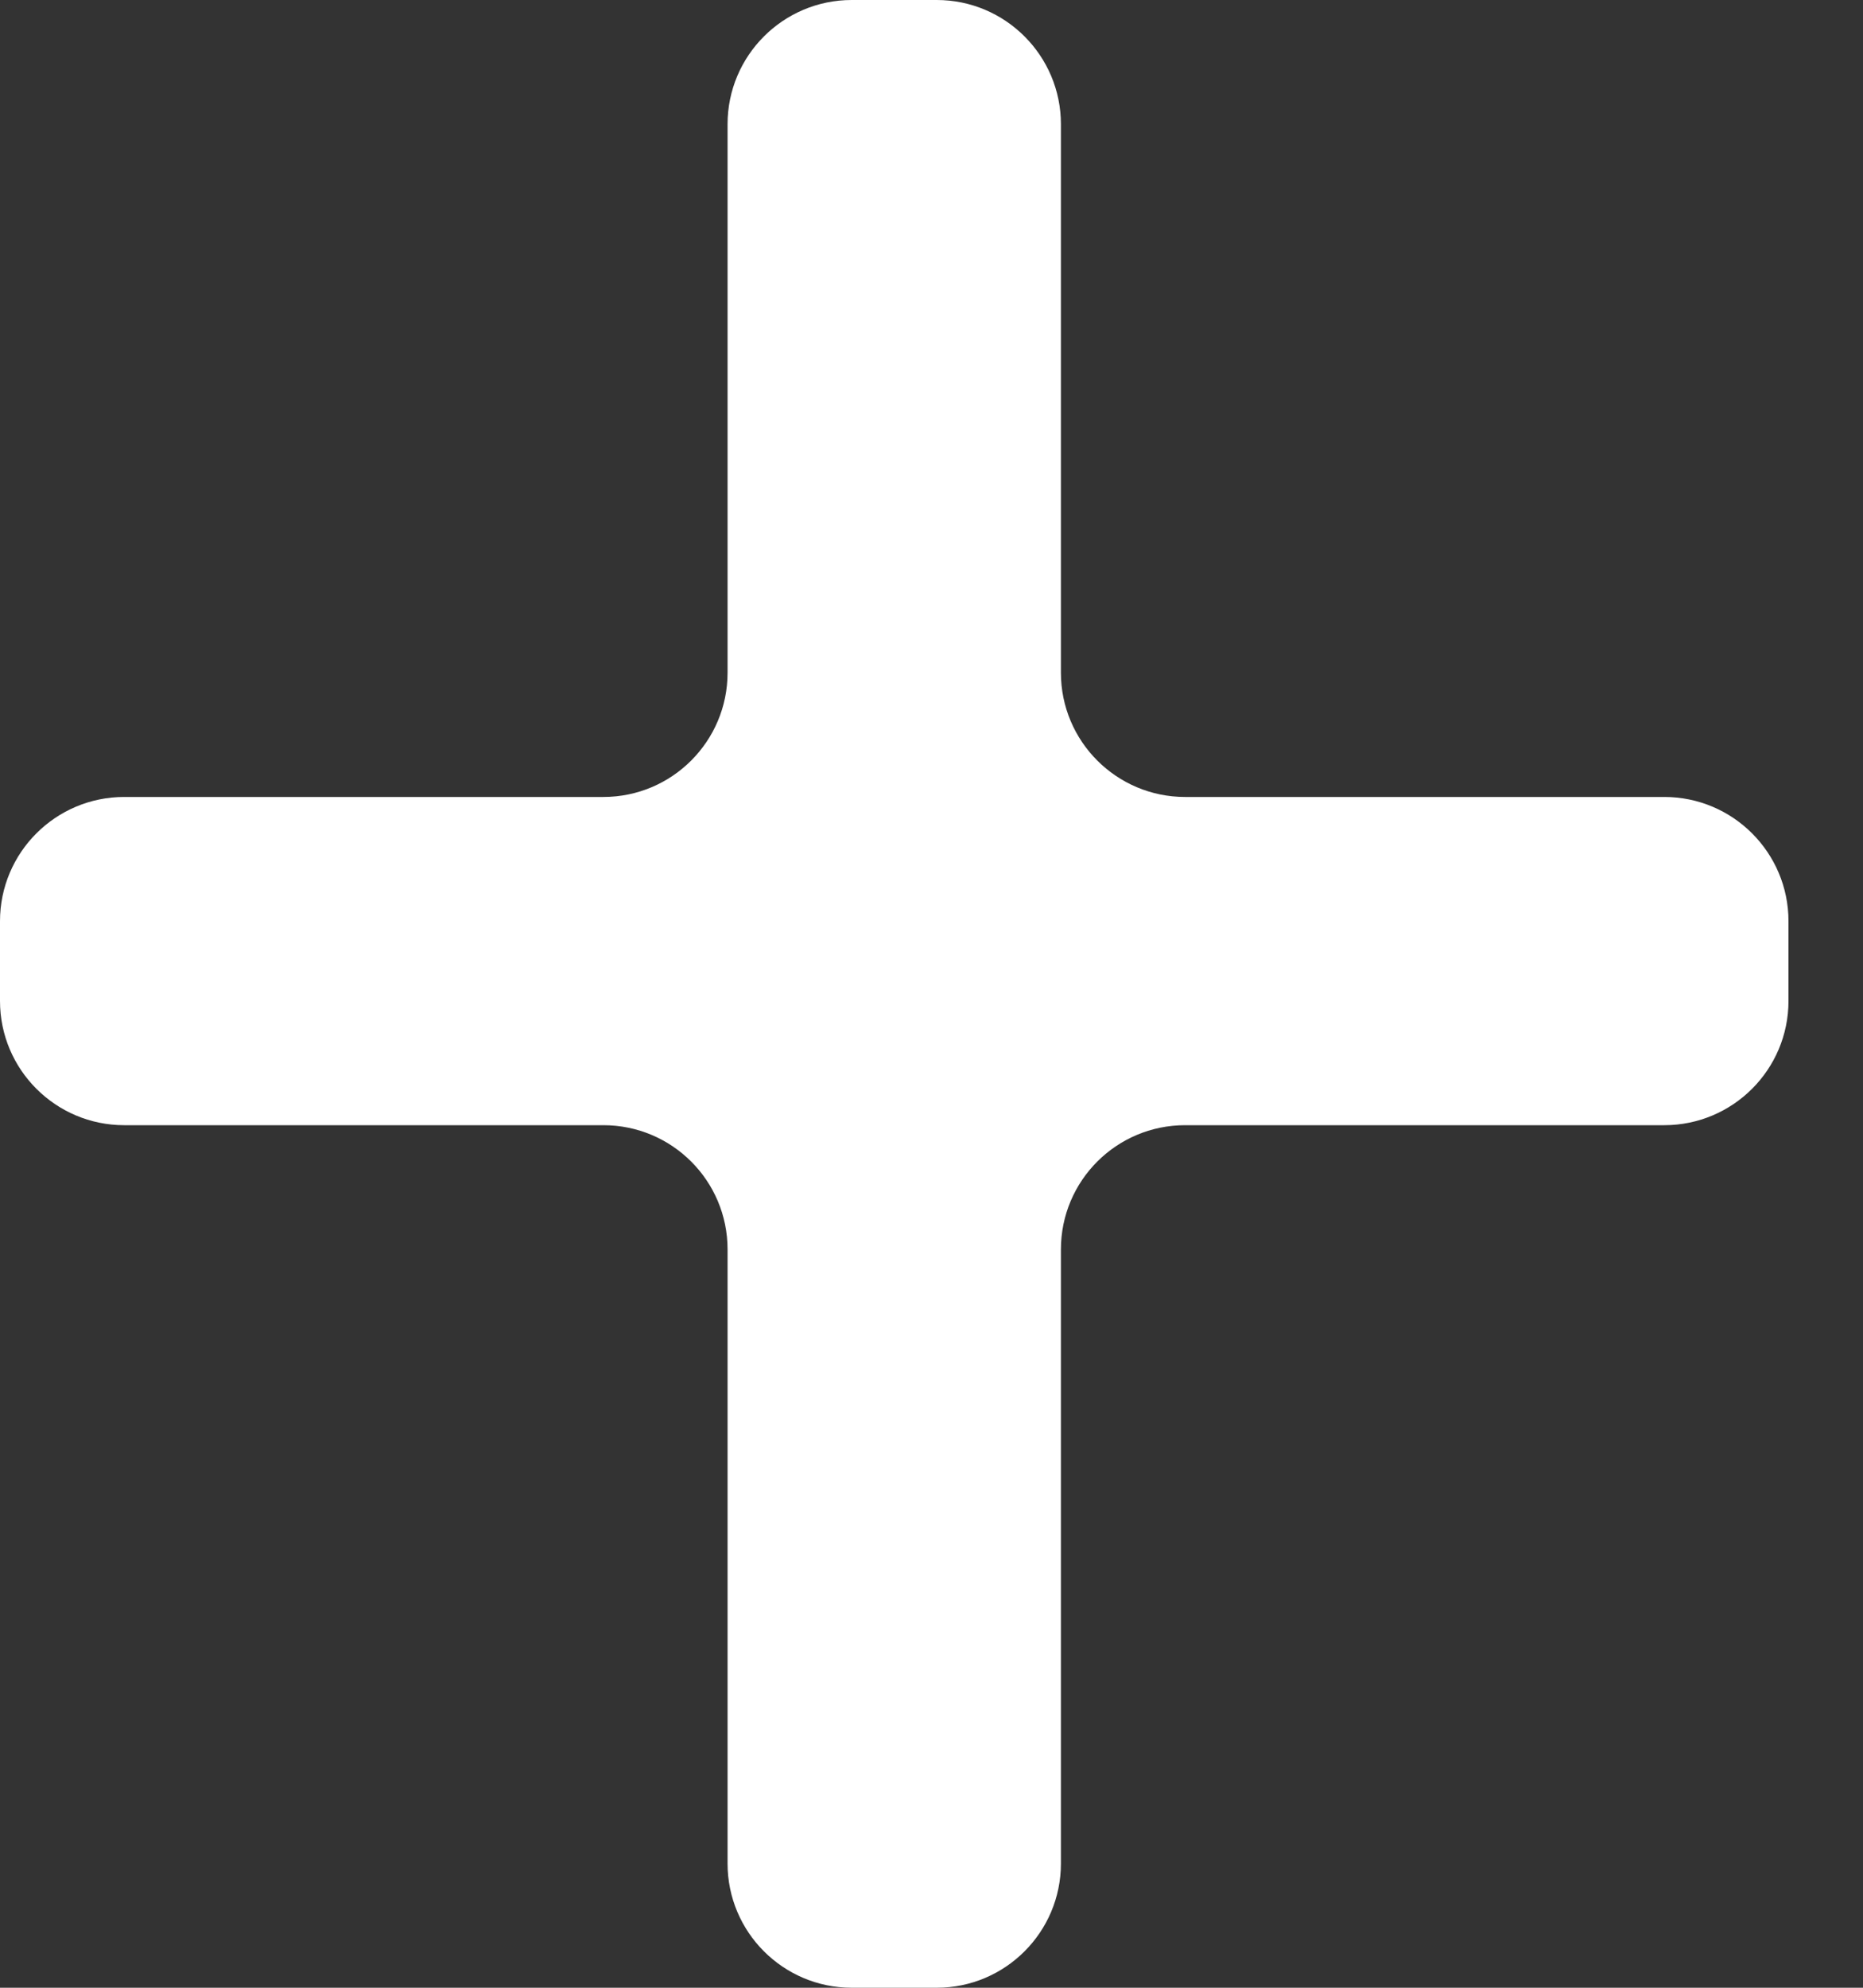 <svg width="15" height="16" viewBox="0 0 15 16" fill="none" xmlns="http://www.w3.org/2000/svg">
<rect x="0" y="0" width="15" height="16" fill="#333333" stroke="none"/>
<path d="M8.542 5.415C8.542 5.967 8.99 6.415 9.542 6.415H13.4C13.952 6.415 14.4 6.863 14.4 7.415V8.057C14.4 8.609 13.952 9.057 13.4 9.057H9.542C8.99 9.057 8.542 9.504 8.542 10.057V15C8.542 15.552 8.094 16 7.542 16H6.858C6.306 16 5.858 15.552 5.858 15V10.057C5.858 9.504 5.41 9.057 4.858 9.057H1C0.448 9.057 0 8.609 0 8.057V7.415C0 6.863 0.448 6.415 1 6.415H4.858C5.41 6.415 5.858 5.967 5.858 5.415V1C5.858 0.448 6.306 0 6.858 0H7.542C8.094 0 8.542 0.448 8.542 1V5.415Z" fill="white"/>
</svg>
